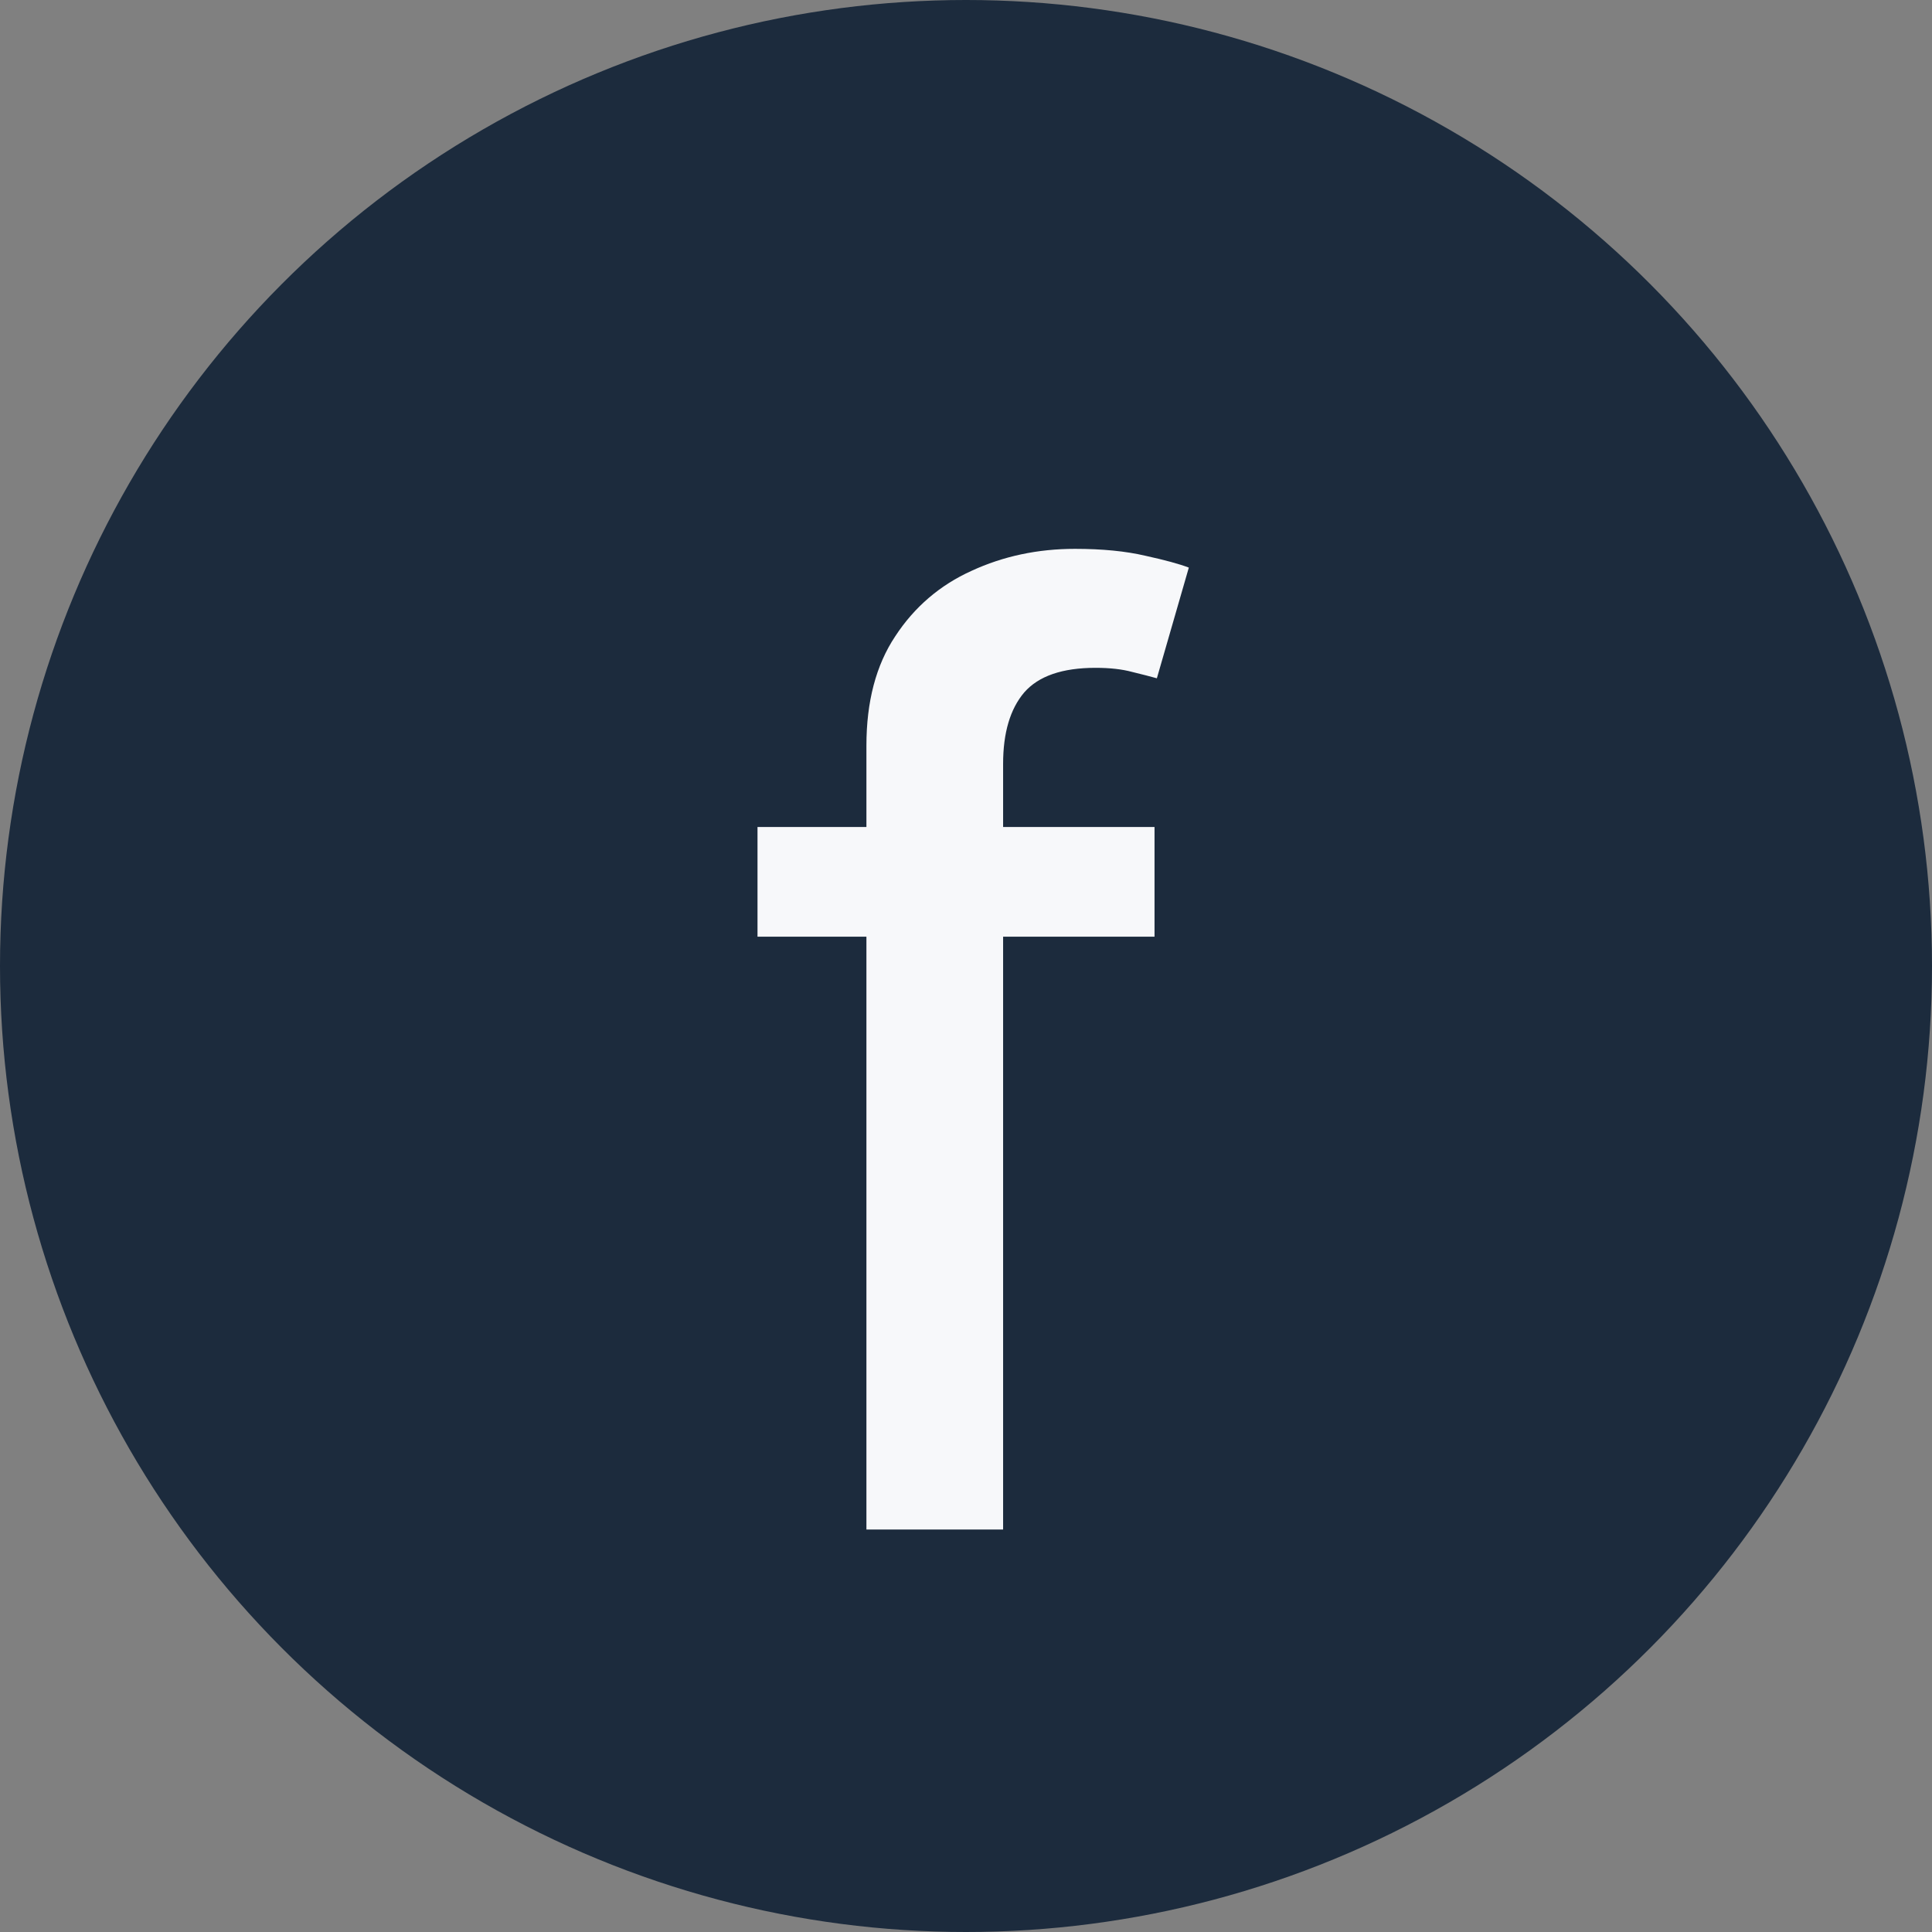 <svg width="24" height="24" viewBox="0 0 24 24" fill="none" xmlns="http://www.w3.org/2000/svg">
<rect x="0" y="0" width="24" height="24" fill="#808080" stroke="none"/>
<circle cx="12" cy="12" r="12" fill="#1C2B3D"/>
<path d="M14.342 10.273V11.636H9.41V10.273H14.342ZM10.763 19V9.262C10.763 8.716 10.882 8.263 11.121 7.904C11.359 7.54 11.676 7.269 12.069 7.091C12.463 6.909 12.892 6.818 13.354 6.818C13.694 6.818 13.986 6.847 14.229 6.904C14.471 6.957 14.651 7.006 14.768 7.051L14.371 8.426C14.291 8.404 14.189 8.377 14.064 8.347C13.939 8.313 13.787 8.296 13.609 8.296C13.196 8.296 12.901 8.398 12.723 8.602C12.549 8.807 12.461 9.102 12.461 9.489V19H10.763Z" fill="#F7F8FA"/>
</svg>

